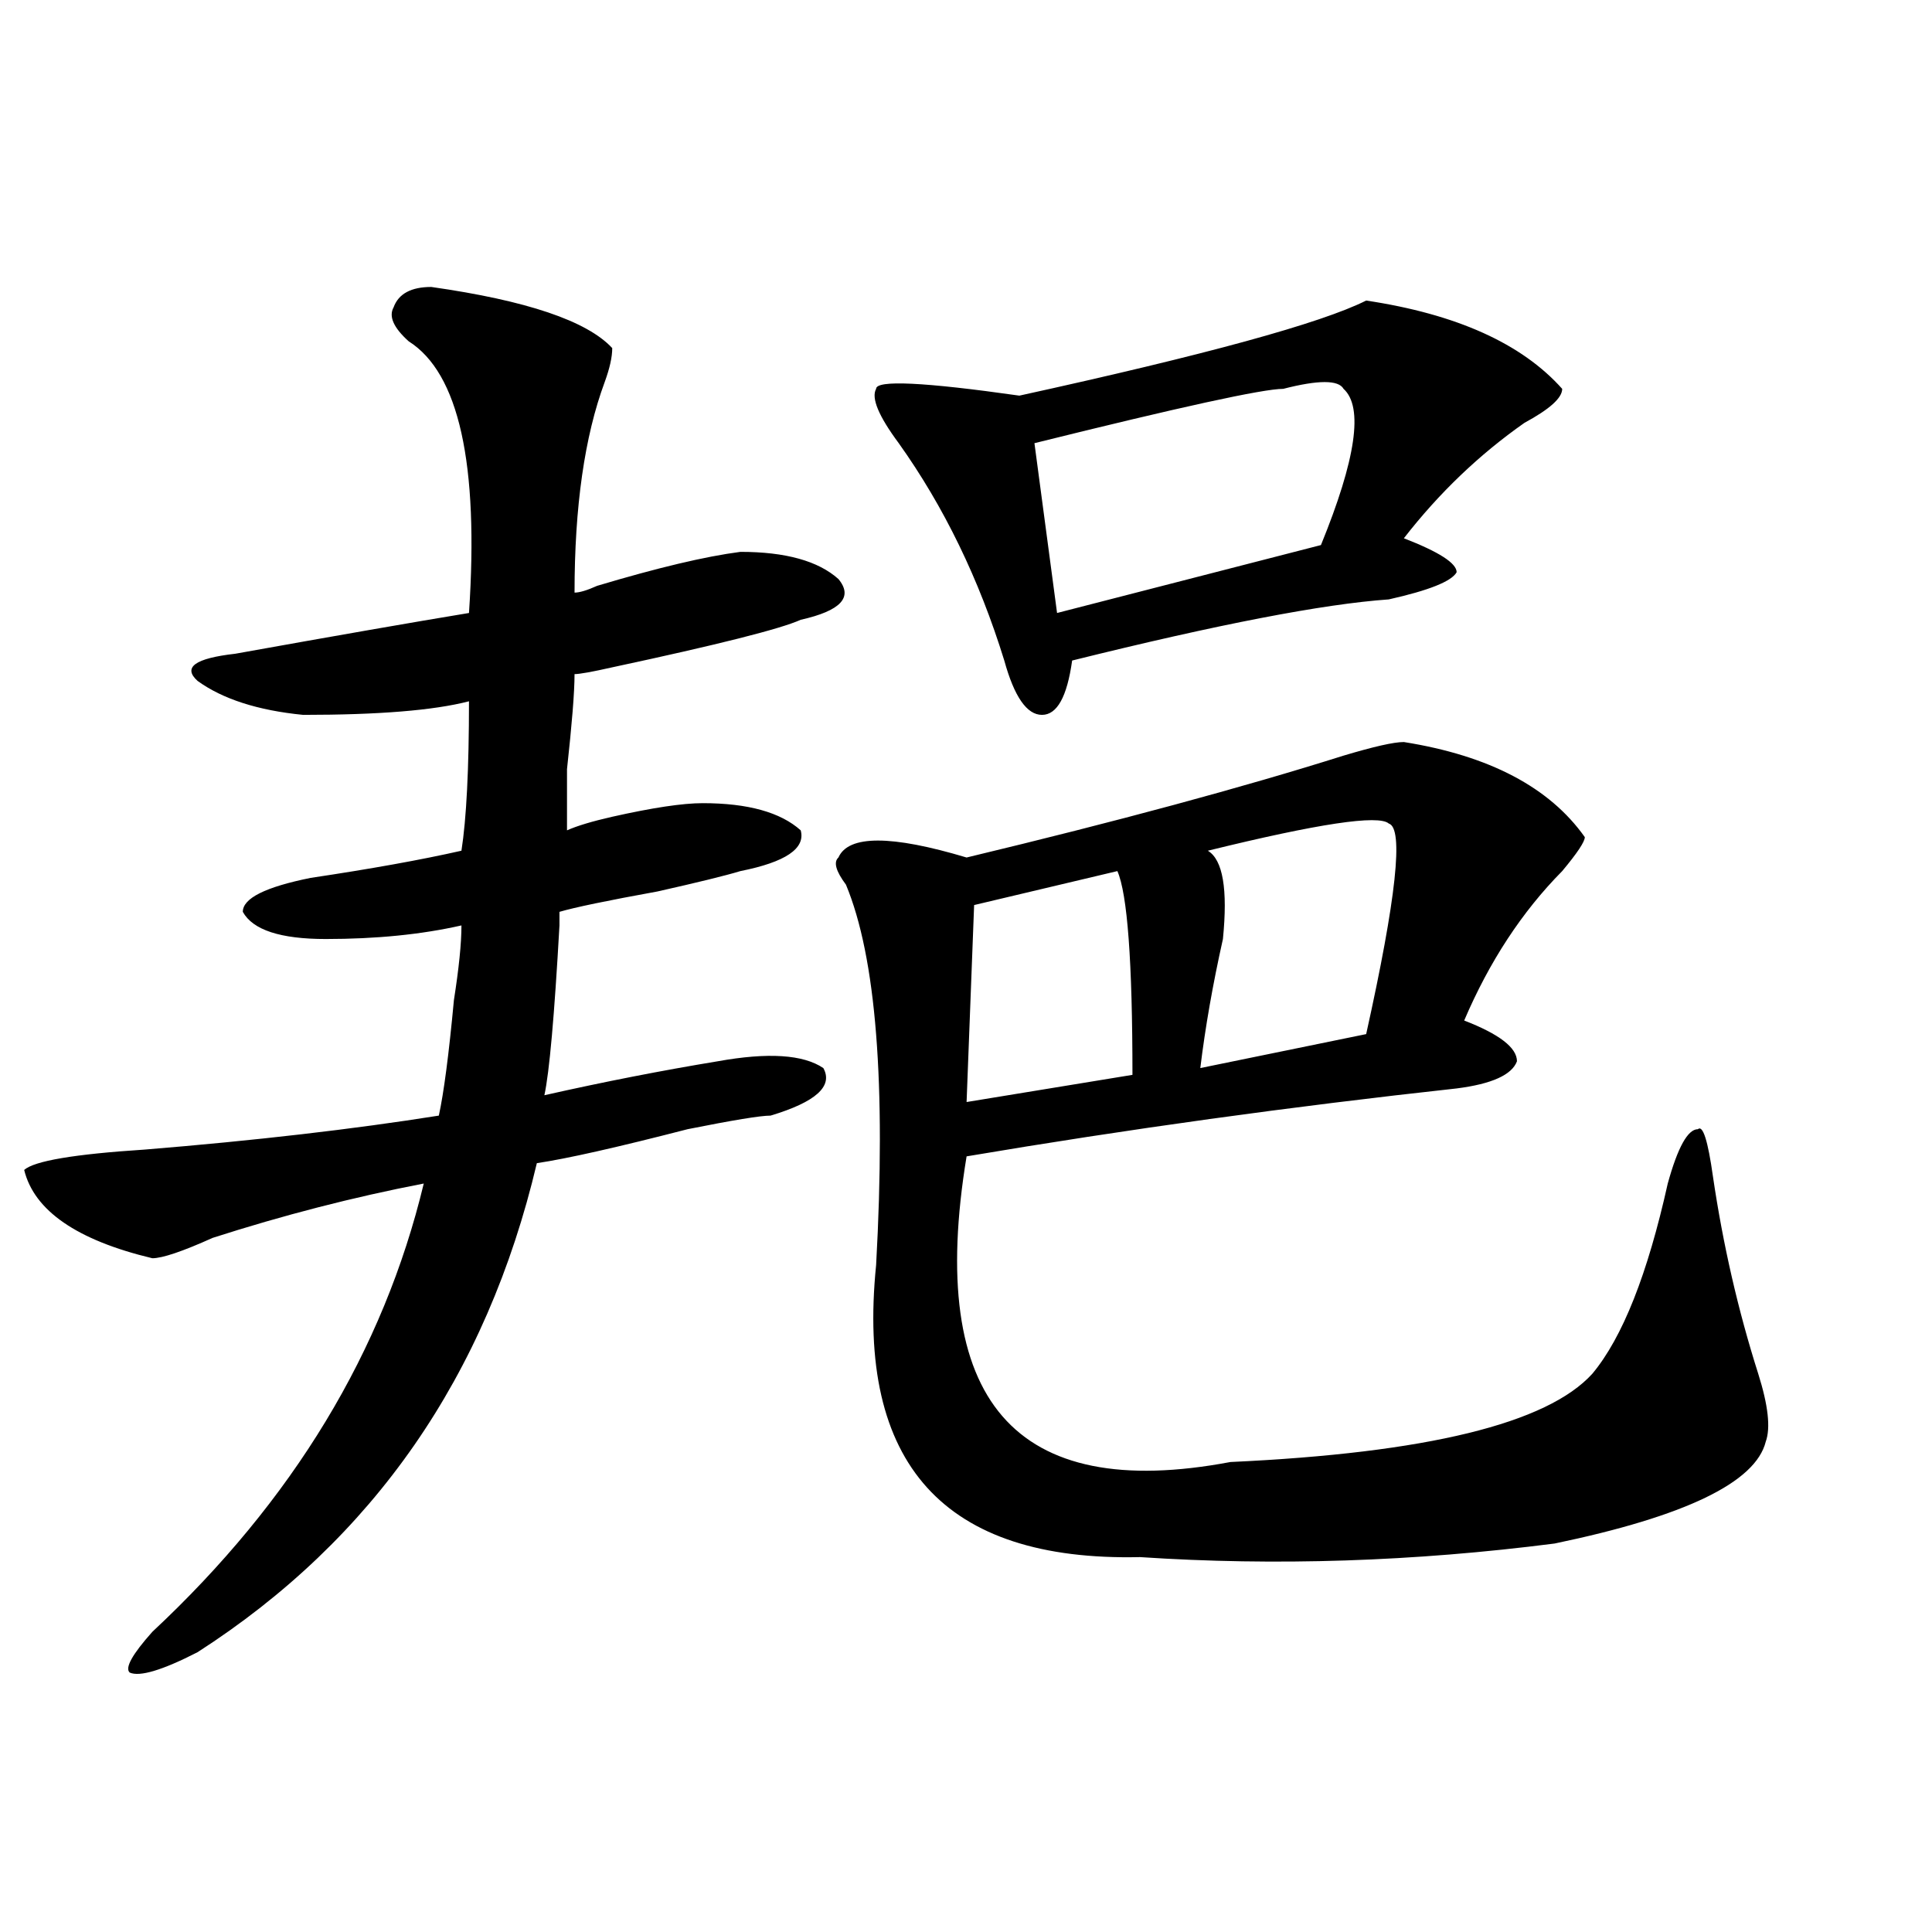 <?xml version="1.0" encoding="utf-8"?>
<!-- Generator: Adobe Illustrator 16.0.0, SVG Export Plug-In . SVG Version: 6.00 Build 0)  -->
<!DOCTYPE svg PUBLIC "-//W3C//DTD SVG 1.1//EN" "http://www.w3.org/Graphics/SVG/1.1/DTD/svg11.dtd">
<svg version="1.1" id="图层_1" xmlns="http://www.w3.org/2000/svg" xmlns:xlink="http://www.w3.org/1999/xlink" x="0px" y="0px"
	 width="1000px" height="1000px" viewBox="0 0 1000 1000" enable-background="new 0 0 1000 1000" xml:space="preserve">
<path d="M223.238,148.531c49.389,7.031,80.607,17.578,93.656,31.641c0,4.725-1.342,10.547-3.902,17.578
	c-10.427,28.125-15.609,64.49-15.609,108.984c2.561,0,6.463-1.153,11.707-3.516c31.219-9.338,55.913-15.216,74.145-17.578
	c23.414,0,40.304,4.725,50.73,14.063c7.805,9.394,1.28,16.425-19.512,21.094c-10.427,4.725-42.926,12.909-97.559,24.609
	c-10.427,2.362-16.951,3.516-19.512,3.516c0,9.394-1.342,25.818-3.902,49.219c0,16.425,0,26.972,0,31.641
	c5.183-2.307,12.987-4.669,23.414-7.031c20.792-4.669,36.401-7.031,46.828-7.031c23.414,0,40.304,4.725,50.73,14.063
	c2.561,9.394-7.805,16.425-31.219,21.094c-7.805,2.362-22.134,5.878-42.926,10.547c-26.036,4.725-42.926,8.24-50.73,10.547V479
	c-2.622,46.912-5.244,76.19-7.805,87.891c31.219-7.031,61.096-12.854,89.754-17.578c25.975-4.669,44.206-3.516,54.633,3.516
	c5.183,9.394-3.902,17.578-27.316,24.609c-5.244,0-19.512,2.362-42.926,7.031c-36.463,9.394-62.438,15.271-78.047,17.578
	C251.835,712.24,193.3,796.615,102.266,855.172c-18.231,9.338-29.938,12.854-35.121,10.547c-2.622-2.362,1.28-9.394,11.707-21.094
	c72.803-67.95,119.631-145.294,140.484-232.031c-36.463,7.031-72.864,16.425-109.266,28.125
	c-15.609,7.031-26.036,10.547-31.219,10.547c-39.023-9.338-61.157-24.609-66.34-45.703c5.183-4.669,25.975-8.185,62.438-10.547
	c57.193-4.669,107.924-10.547,152.191-17.578c2.561-11.7,5.183-31.641,7.805-59.766c2.561-16.369,3.902-29.278,3.902-38.672
	c-20.854,4.725-44.268,7.031-70.242,7.031c-23.414,0-37.743-4.669-42.926-14.063c0-7.031,11.707-12.854,35.121-17.578
	c31.219-4.669,57.193-9.338,78.047-14.063c2.561-16.369,3.902-42.188,3.902-77.344c-18.231,4.725-46.828,7.031-85.852,7.031
	c-23.414-2.307-41.646-8.185-54.633-17.578c-7.805-7.031-1.342-11.7,19.512-14.063c52.011-9.338,92.314-16.369,120.973-21.094
	c5.183-77.344-5.244-124.2-31.219-140.625c-7.805-7.031-10.427-12.854-7.805-17.578
	C206.287,152.047,212.812,148.531,223.238,148.531z M726.641,384.078c44.206,7.031,75.425,23.456,93.656,49.219
	c0,2.362-3.902,8.24-11.707,17.578c-20.854,21.094-37.743,46.912-50.73,77.344c18.17,7.031,27.316,14.063,27.316,21.094
	c-2.622,7.031-13.049,11.756-31.219,14.063c-85.852,9.394-170.423,21.094-253.652,35.156
	c-20.854,126.563,24.694,179.297,136.582,158.203c101.461-4.669,163.898-19.885,187.313-45.703
	c15.609-18.731,28.597-51.525,39.023-98.438c5.183-18.731,10.365-28.125,15.609-28.125c2.561-2.307,5.183,5.878,7.805,24.609
	c5.183,35.156,12.987,69.159,23.414,101.953c5.183,16.425,6.463,28.125,3.902,35.156c-5.244,21.094-41.646,38.672-109.266,52.734
	c-72.864,9.338-144.387,11.7-214.629,7.031c-101.461,2.307-147.009-48.01-136.582-151.172c5.183-93.713,0-159.356-15.609-196.875
	c-5.244-7.031-6.524-11.7-3.902-14.063c5.183-11.7,27.316-11.7,66.34,0c78.047-18.731,143.045-36.31,195.117-52.734
	C711.031,386.44,721.396,384.078,726.641,384.078z M707.129,155.563c46.828,7.031,80.607,22.303,101.461,45.703
	c0,4.725-6.524,10.547-19.512,17.578c-23.414,16.425-44.268,36.365-62.438,59.766c18.17,7.031,27.316,12.909,27.316,17.578
	c-2.622,4.725-14.329,9.394-35.121,14.063c-33.841,2.362-88.474,12.909-163.898,31.641c-2.622,18.787-7.805,28.125-15.609,28.125
	s-14.329-9.338-19.512-28.125c-13.049-42.188-31.219-79.65-54.633-112.5c-10.427-14.063-14.329-23.4-11.707-28.125
	c0-4.669,24.694-3.516,74.145,3.516C623.838,183.688,683.715,167.318,707.129,155.563z M578.352,450.875l-74.145,17.578
	l-3.902,101.953l85.852-14.063C586.156,497.787,583.534,462.631,578.352,450.875z M695.422,201.266
	c-2.622-4.669-13.049-4.669-31.219,0c-10.427,0-53.353,9.394-128.777,28.125l11.707,87.891l136.582-35.156
	C701.885,237.631,705.787,210.659,695.422,201.266z M718.836,426.266c-5.244-4.669-36.463,0-93.656,14.063
	c7.805,4.725,10.365,19.94,7.805,45.703c-5.244,23.456-9.146,45.703-11.707,66.797l85.852-17.578
	C722.738,464.938,726.641,428.628,718.836,426.266z"/>
</svg>

